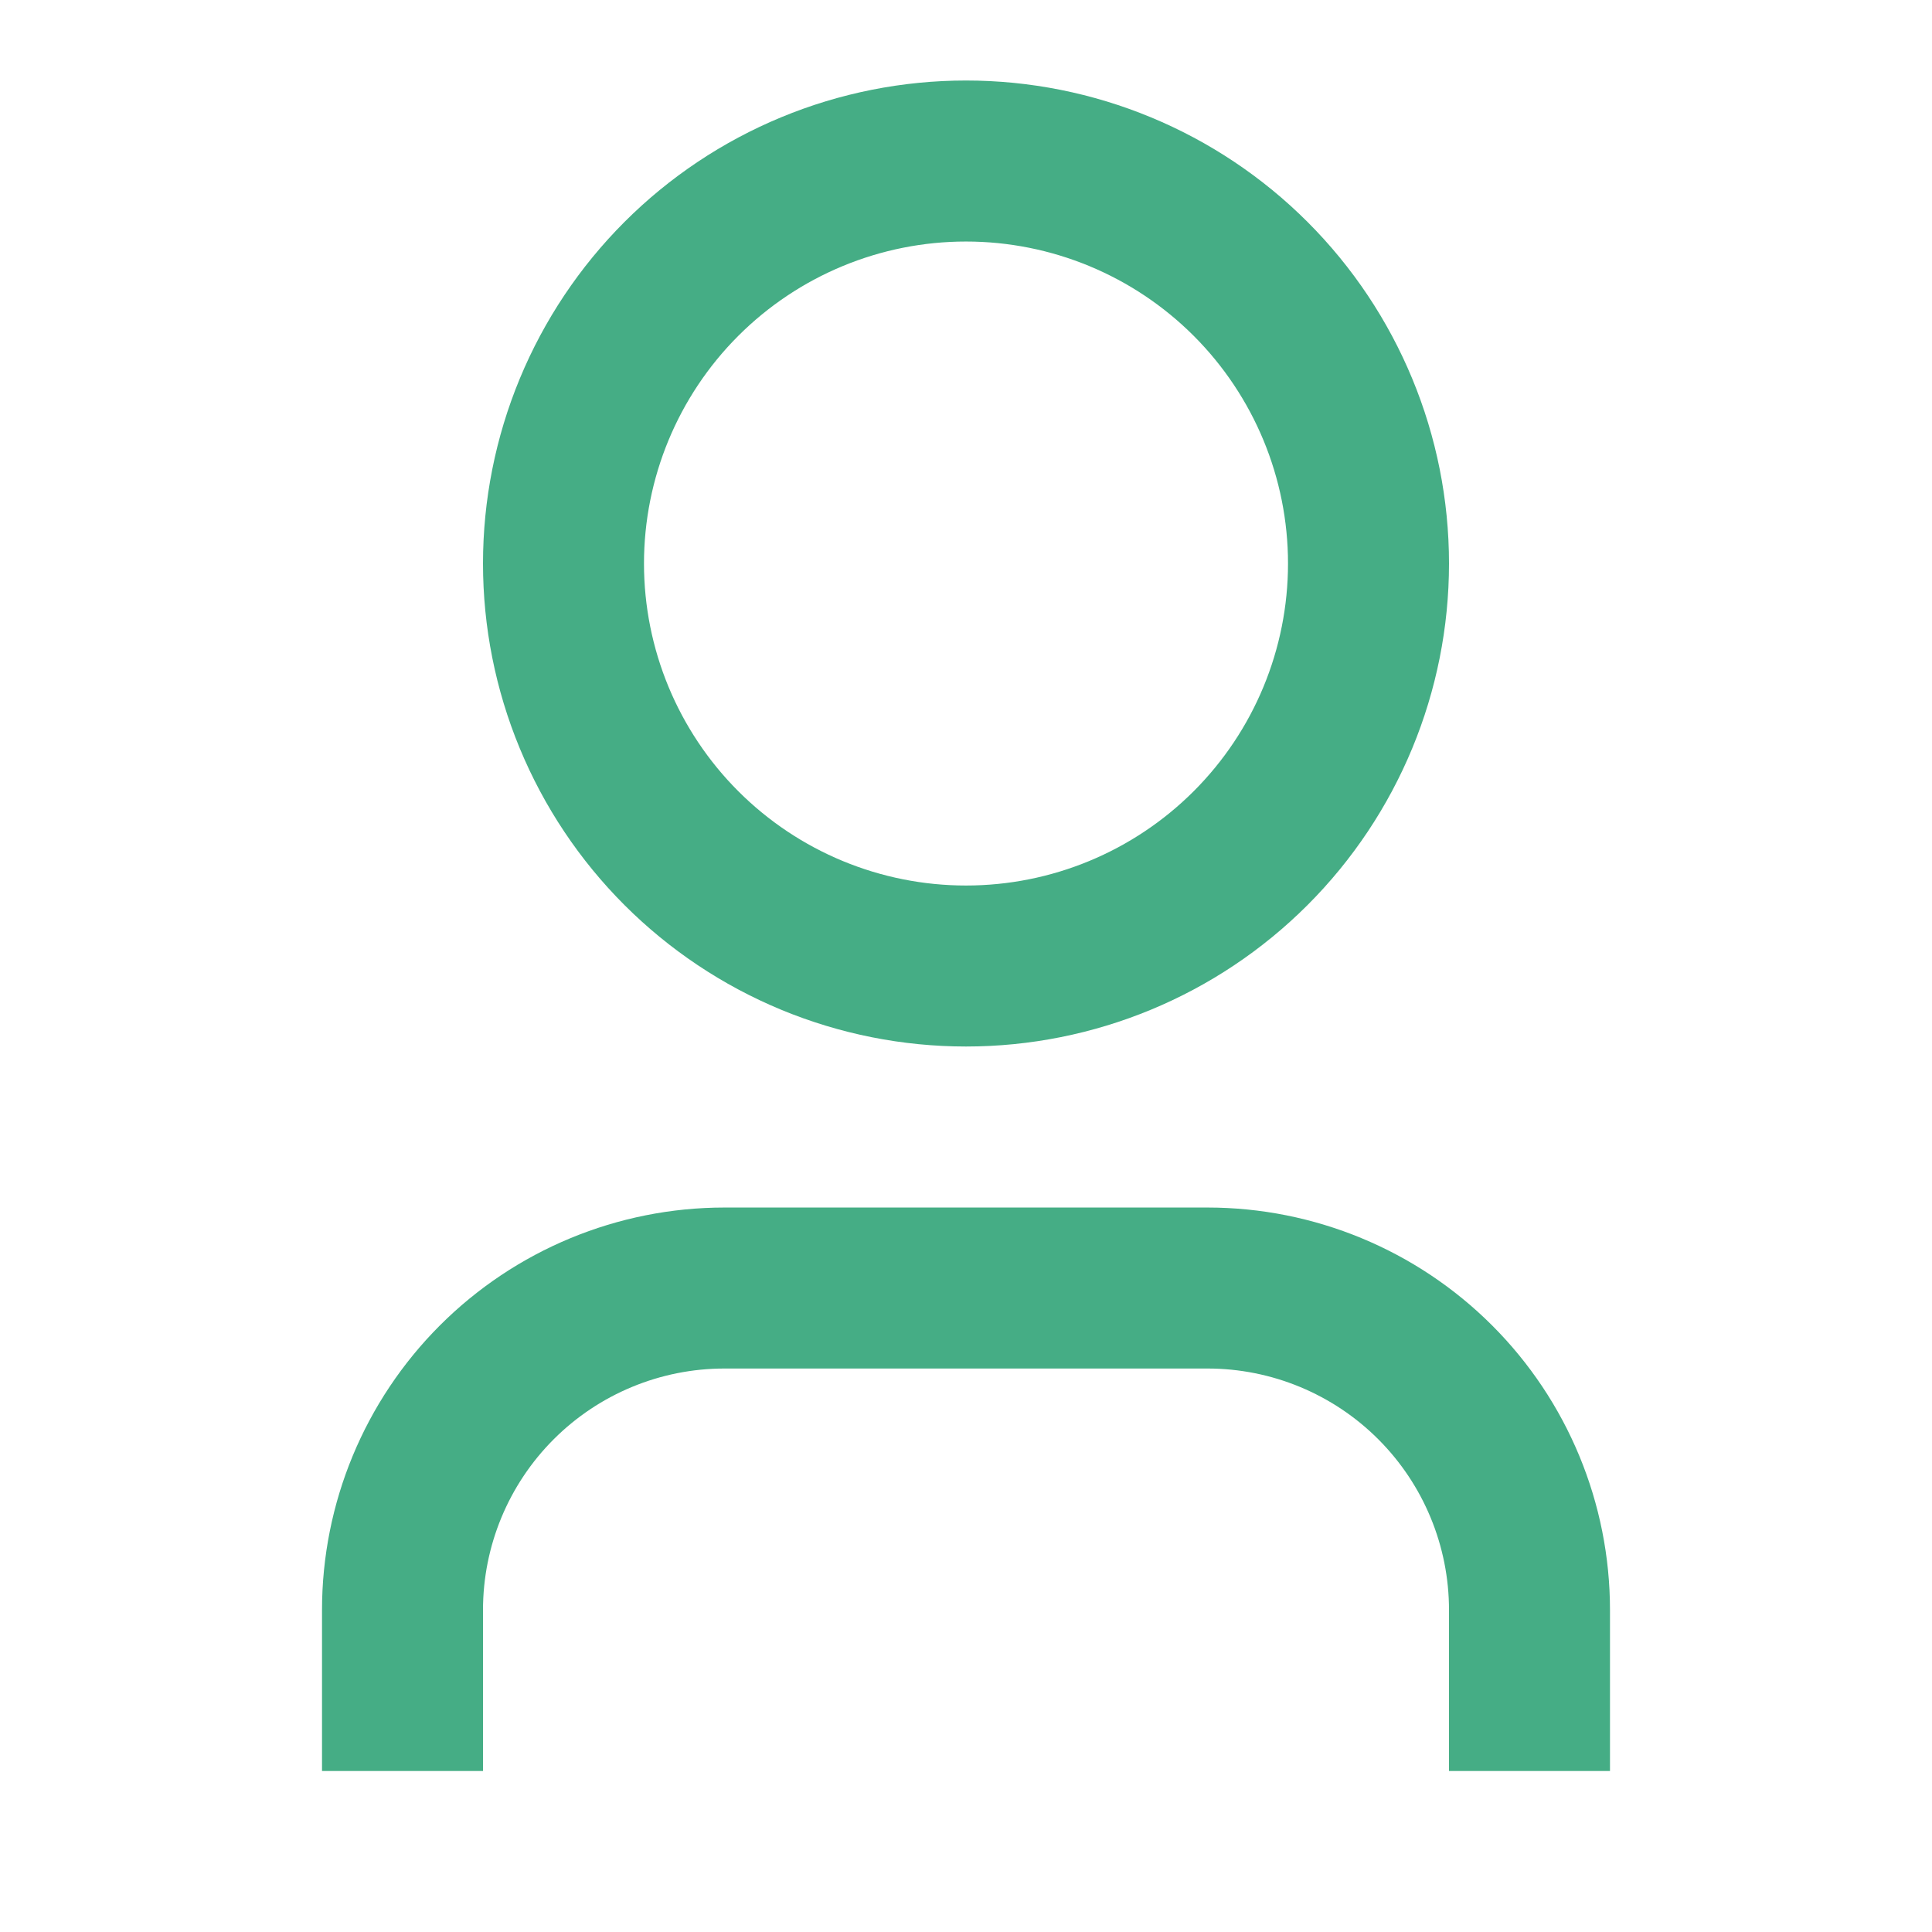 <svg fill="none" height="64" viewBox="0 0 64 64" width="64" xmlns="http://www.w3.org/2000/svg" xmlns:xlink="http://www.w3.org/1999/xlink"><clipPath id="a"><path d="m0 0h64v64h-64z"/></clipPath><g clip-path="url(#a)"><path d="m53.333 58.667h-5.333v-5.333c0-2.122-.843-4.157-2.343-5.657-1.5-1.5-3.535-2.343-5.657-2.343h-16c-2.122 0-4.157.843-5.657 2.343-1.5 1.5-2.343 3.535-2.343 5.657v5.333h-5.333v-5.333c0-3.536 1.405-6.928 3.905-9.428 2.501-2.501 5.892-3.905 9.428-3.905h16c3.536 0 6.928 1.405 9.428 3.905 2.501 2.5 3.905 5.892 3.905 9.428zm-21.333-24c-2.101 0-4.182-.414-6.123-1.218-1.941-.804-3.705-1.983-5.191-3.468-1.486-1.486-2.664-3.25-3.468-5.191-.804-1.941-1.218-4.022-1.218-6.123 0-2.101.414-4.182 1.218-6.123.804-1.941 1.983-3.705 3.468-5.191 1.486-1.486 3.25-2.664 5.191-3.468 1.941-.804 4.022-1.218 6.123-1.218 4.244 0 8.313 1.686 11.314 4.686 3.001 3.001 4.686 7.07 4.686 11.314 0 4.243-1.686 8.313-4.686 11.314s-7.07 4.686-11.314 4.686zm0-5.333c2.829 0 5.542-1.124 7.543-3.124 2-2 3.124-4.713 3.124-7.542 0-2.829-1.124-5.542-3.124-7.543-2-2-4.713-3.124-7.543-3.124s-5.542 1.124-7.543 3.124c-2 2-3.124 4.713-3.124 7.543 0 2.829 1.124 5.542 3.124 7.542 2 2 4.713 3.124 7.543 3.124z" fill="#45ad85"/></g></svg>